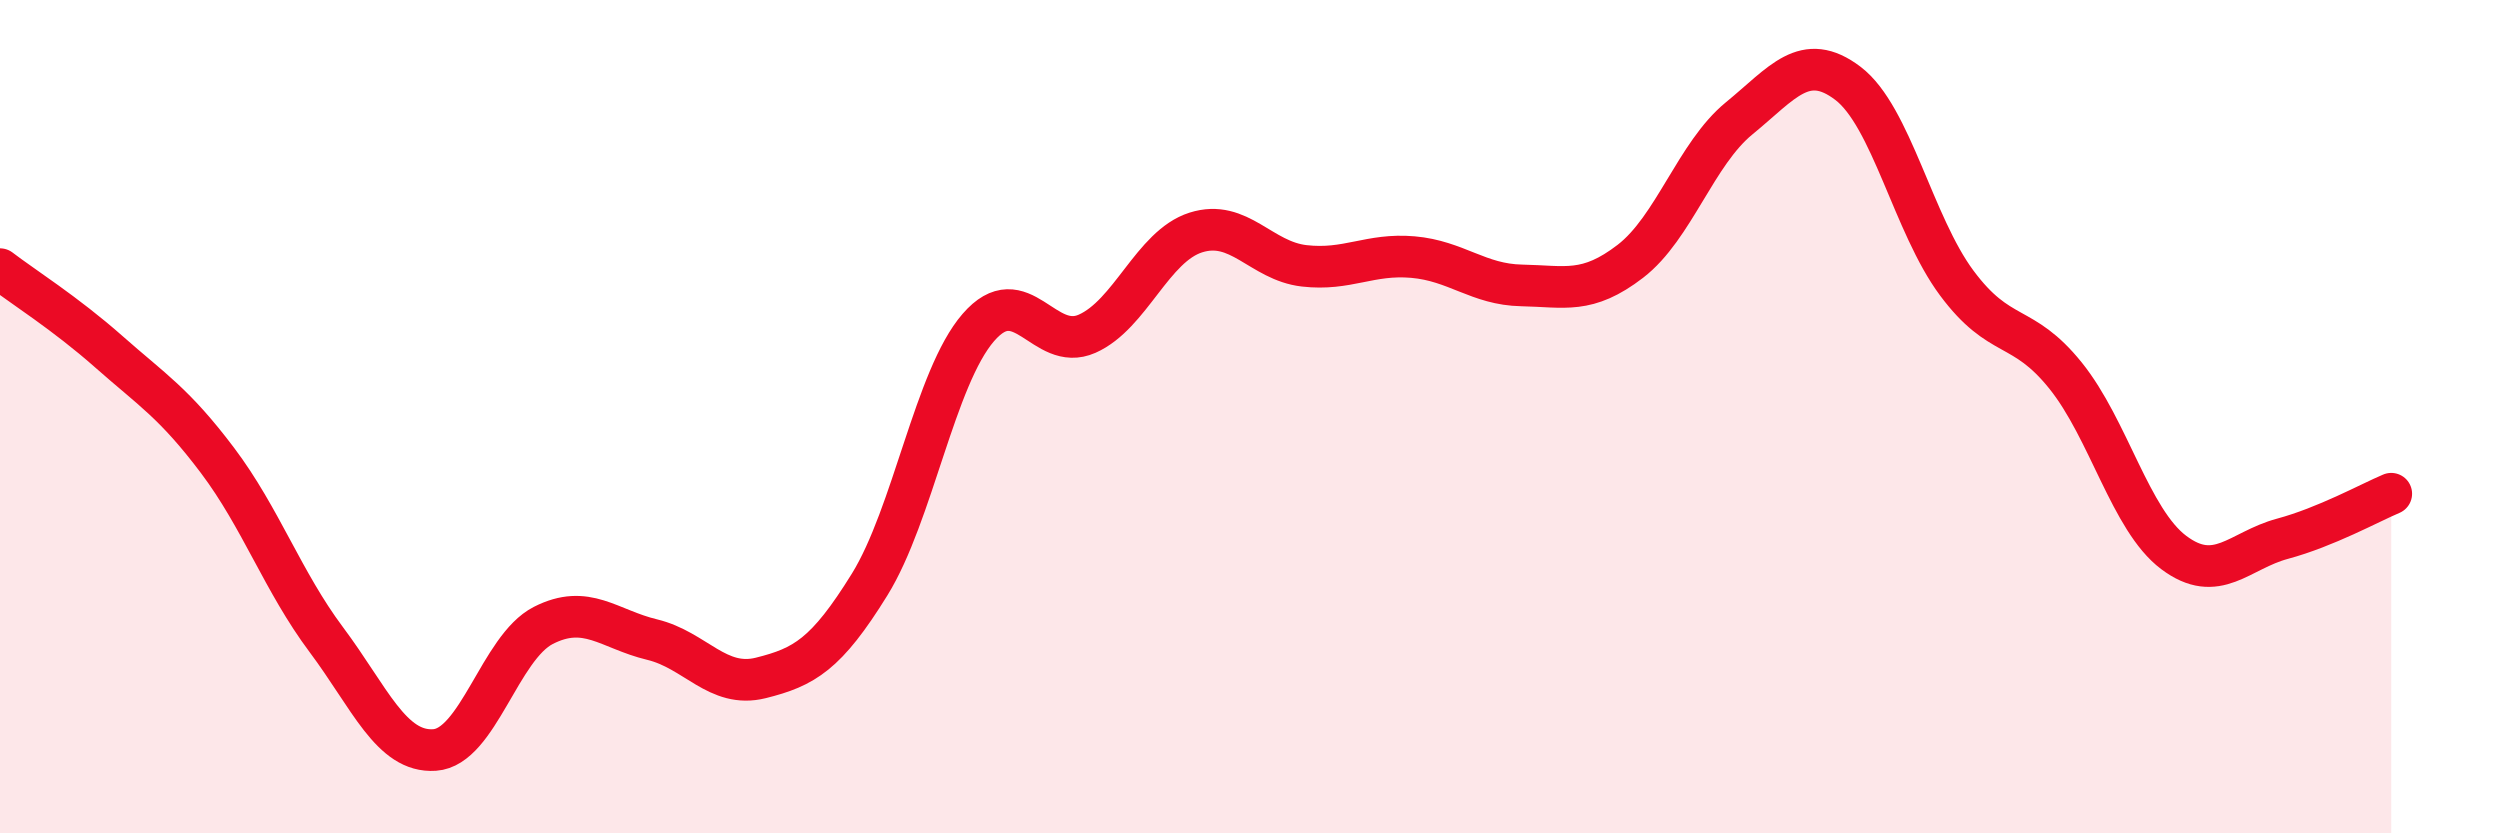 
    <svg width="60" height="20" viewBox="0 0 60 20" xmlns="http://www.w3.org/2000/svg">
      <path
        d="M 0,6.46 C 0.52,6.86 1.57,7.52 2.61,8.44 C 3.65,9.36 4.18,9.67 5.22,11.05 C 6.26,12.43 6.79,13.96 7.83,15.35 C 8.87,16.74 9.39,18.07 10.43,18 C 11.47,17.93 12,15.54 13.04,15.01 C 14.08,14.48 14.61,15.1 15.65,15.35 C 16.69,15.6 17.22,16.53 18.26,16.27 C 19.3,16.01 19.83,15.71 20.87,14.03 C 21.91,12.35 22.44,9.06 23.48,7.86 C 24.52,6.66 25.05,8.47 26.09,8.01 C 27.13,7.55 27.66,5.91 28.7,5.58 C 29.74,5.25 30.26,6.26 31.3,6.38 C 32.34,6.5 32.87,6.08 33.91,6.17 C 34.95,6.26 35.48,6.83 36.52,6.85 C 37.56,6.87 38.09,7.07 39.13,6.27 C 40.17,5.47 40.7,3.69 41.74,2.84 C 42.78,1.99 43.31,1.21 44.35,2 C 45.39,2.79 45.92,5.39 46.96,6.79 C 48,8.19 48.53,7.72 49.57,9.01 C 50.61,10.3 51.13,12.48 52.17,13.26 C 53.21,14.04 53.74,13.21 54.78,12.93 C 55.82,12.65 56.87,12.07 57.39,11.85L57.39 20L0 20Z"
        fill="#EB0A25"
        opacity="0.1"
        stroke-linecap="round"
        stroke-linejoin="round"
      />
      <path
        d="M 0,6.46 C 0.52,6.86 1.57,7.52 2.61,8.44 C 3.65,9.36 4.18,9.67 5.22,11.05 C 6.26,12.43 6.79,13.96 7.83,15.35 C 8.87,16.74 9.39,18.07 10.43,18 C 11.47,17.93 12,15.54 13.04,15.01 C 14.08,14.48 14.61,15.1 15.65,15.35 C 16.69,15.6 17.22,16.53 18.26,16.27 C 19.3,16.01 19.83,15.71 20.87,14.03 C 21.91,12.35 22.44,9.06 23.48,7.86 C 24.52,6.66 25.05,8.47 26.09,8.01 C 27.13,7.55 27.66,5.91 28.7,5.58 C 29.74,5.25 30.26,6.26 31.3,6.38 C 32.34,6.5 32.87,6.08 33.91,6.17 C 34.95,6.26 35.48,6.83 36.52,6.85 C 37.56,6.87 38.09,7.07 39.13,6.27 C 40.17,5.47 40.7,3.69 41.74,2.84 C 42.78,1.99 43.31,1.21 44.35,2 C 45.39,2.79 45.92,5.39 46.96,6.79 C 48,8.19 48.53,7.72 49.57,9.01 C 50.61,10.3 51.13,12.48 52.17,13.26 C 53.21,14.04 53.74,13.21 54.78,12.93 C 55.82,12.65 56.87,12.07 57.39,11.85"
        stroke="#EB0A25"
        stroke-width="1"
        fill="none"
        stroke-linecap="round"
        stroke-linejoin="round"
      />
    </svg>
  